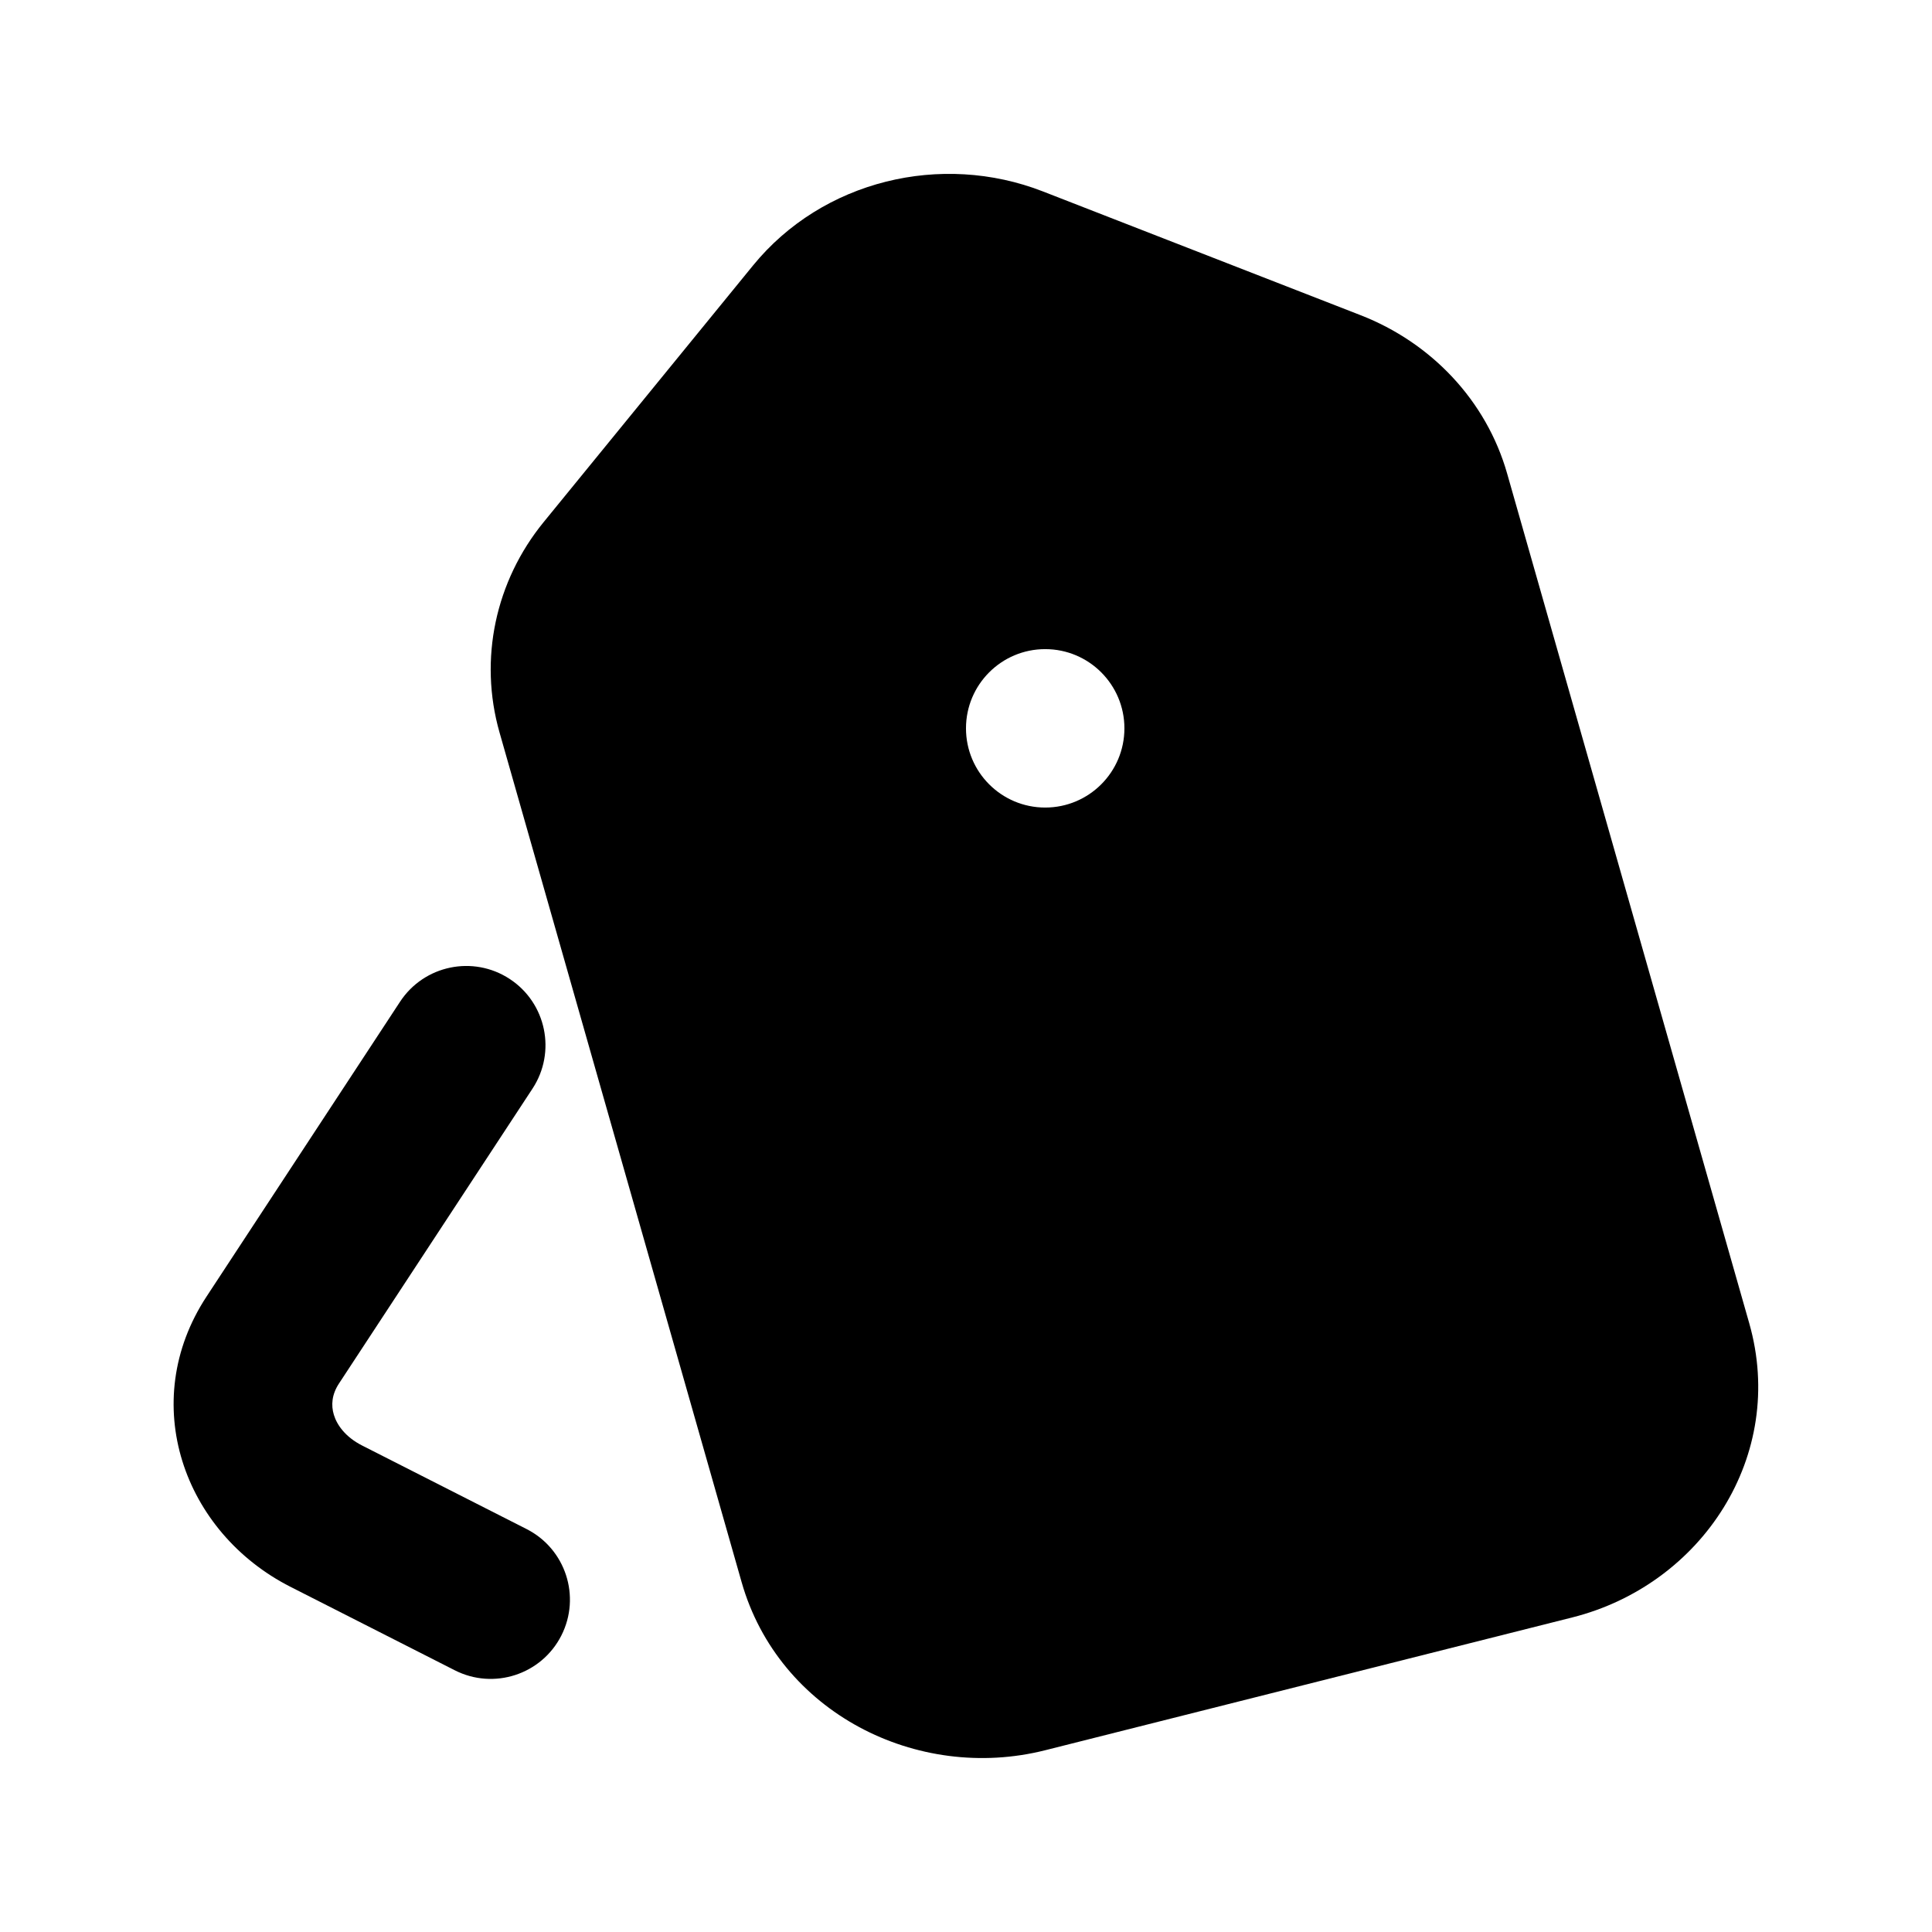 <?xml version="1.0" encoding="UTF-8"?>
<!-- Uploaded to: SVG Repo, www.svgrepo.com, Generator: SVG Repo Mixer Tools -->
<svg fill="#000000" width="800px" height="800px" version="1.1" viewBox="144 144 512 512" xmlns="http://www.w3.org/2000/svg">
 <g>
  <path d="m420.38 194.73c-26.961-10.5-58.434-2.906-76.824 19.629l-55.484 68.004c-12.758 15.637-17.238 36.285-11.691 55.75l64.16 225.18c9.812 34.445 46.422 53.109 80.449 44.539l139.69-35.199c34.414-8.676 56.867-42.934 46.887-77.957l-64.16-225.18c-5.519-19.387-20.129-34.68-38.82-41.961zm0.609 163.28c11.594 0 20.992-9.398 20.992-20.992s-9.398-20.992-20.992-20.992-20.992 9.398-20.992 20.992 9.398 20.992 20.992 20.992z" fill-rule="evenodd"/>
  <path d="m233.83 510.65c-1.902 2.898-2.129 5.742-1.352 8.297 0.812 2.66 3.016 5.863 7.527 8.152l43.543 22.117c10.34 5.25 14.461 17.887 9.211 28.223-5.25 10.336-17.883 14.461-28.223 9.211l-43.543-22.117c-28.383-14.418-40.668-48.883-22.266-76.922l51.289-78.141c6.359-9.691 19.375-12.395 29.066-6.031 9.691 6.359 12.395 19.375 6.031 29.066z"/>
 </g>
</svg>
